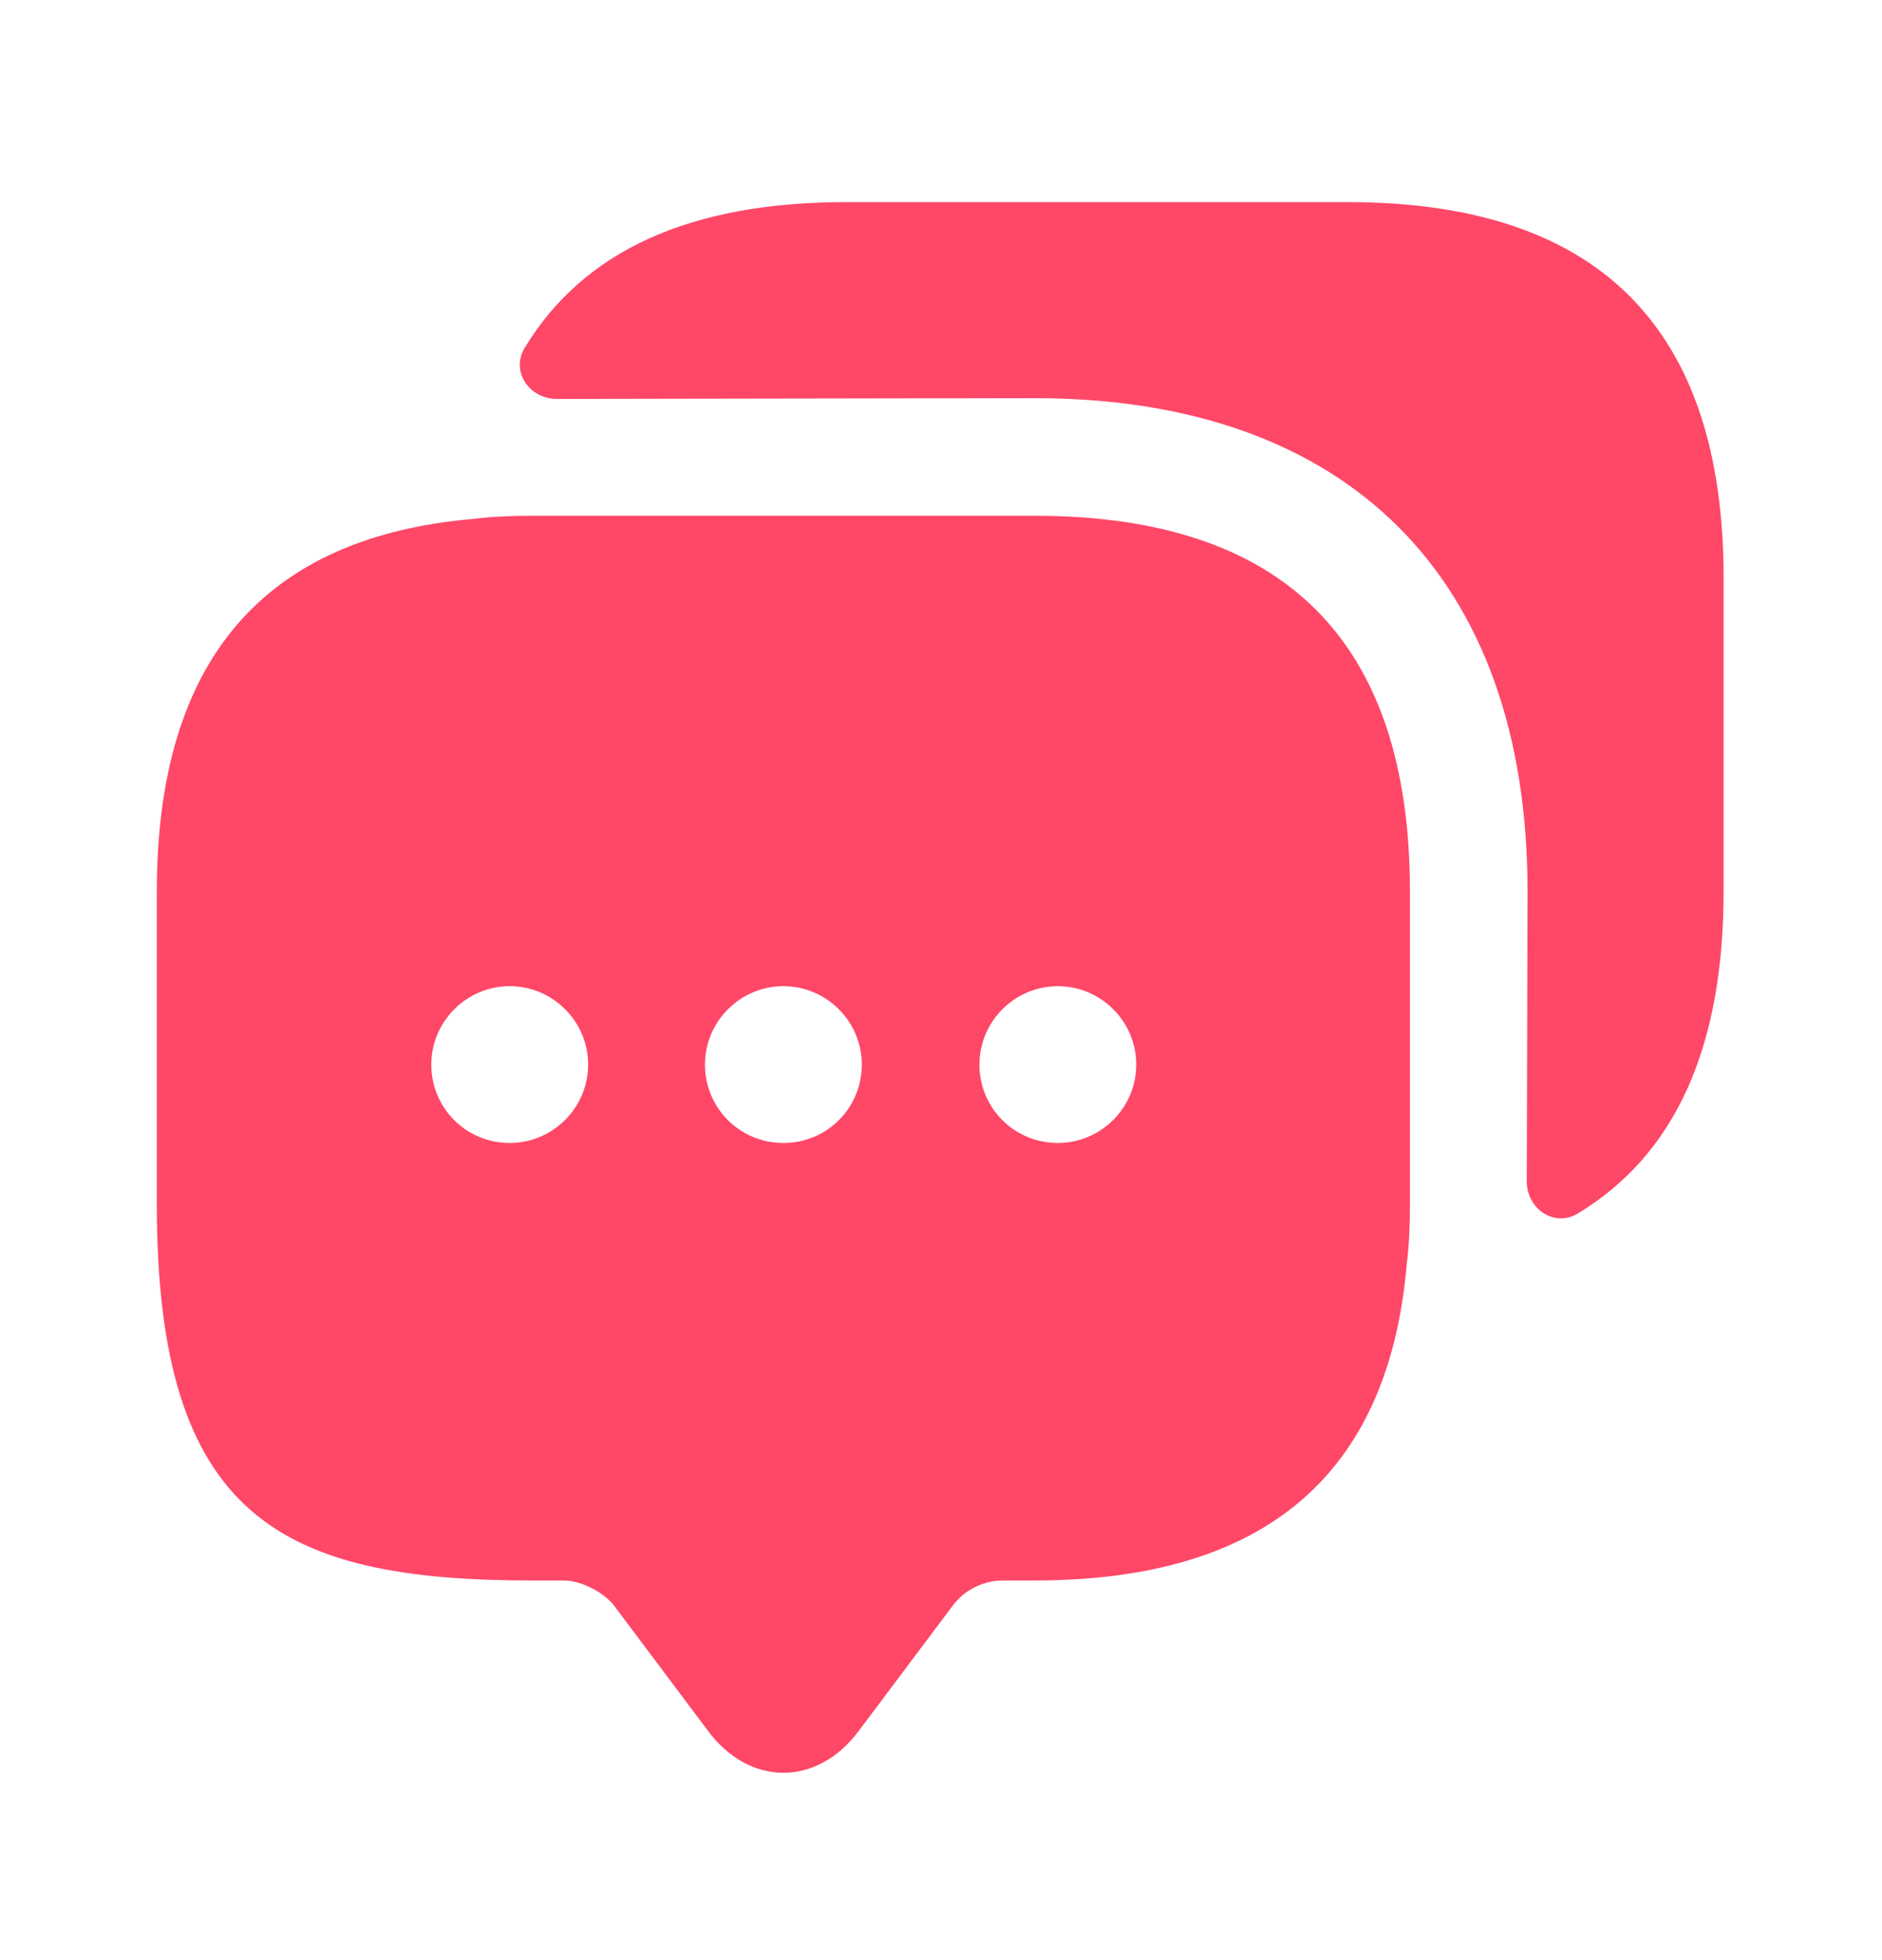 <svg width="24" height="25" viewBox="0 0 24 25" fill="none" xmlns="http://www.w3.org/2000/svg">
<g id="vuesax/bold/messages">
<g id="messages">
<path id="Vector" d="M13.19 6.578H6.79C6.53 6.578 6.28 6.588 6.04 6.618C3.35 6.848 2 8.438 2 11.368V15.368C2 19.368 3.6 20.158 6.79 20.158H7.19C7.41 20.158 7.7 20.308 7.83 20.478L9.03 22.078C9.56 22.788 10.42 22.788 10.95 22.078L12.15 20.478C12.3 20.278 12.54 20.158 12.79 20.158H13.19C16.12 20.158 17.71 18.818 17.94 16.118C17.97 15.878 17.98 15.628 17.98 15.368V11.368C17.98 8.178 16.38 6.578 13.19 6.578ZM6.5 14.578C5.94 14.578 5.5 14.128 5.5 13.578C5.5 13.028 5.95 12.578 6.5 12.578C7.05 12.578 7.5 13.028 7.5 13.578C7.5 14.128 7.05 14.578 6.5 14.578ZM9.99 14.578C9.43 14.578 8.99 14.128 8.99 13.578C8.99 13.028 9.44 12.578 9.99 12.578C10.54 12.578 10.99 13.028 10.99 13.578C10.99 14.128 10.55 14.578 9.99 14.578ZM13.49 14.578C12.93 14.578 12.49 14.128 12.49 13.578C12.49 13.028 12.94 12.578 13.49 12.578C14.04 12.578 14.49 13.028 14.49 13.578C14.49 14.128 14.04 14.578 13.49 14.578Z" fill="#FF4768"/>
<path id="Vector_2" d="M21.98 7.368V11.368C21.98 13.368 21.36 14.728 20.12 15.478C19.82 15.658 19.47 15.418 19.47 15.068L19.48 11.368C19.48 7.368 17.19 5.078 13.19 5.078L7.1 5.088C6.75 5.088 6.51 4.738 6.69 4.438C7.44 3.198 8.8 2.578 10.79 2.578H17.19C20.38 2.578 21.98 4.178 21.98 7.368Z" fill="#FF4768"/>
</g>
</g>
</svg>

